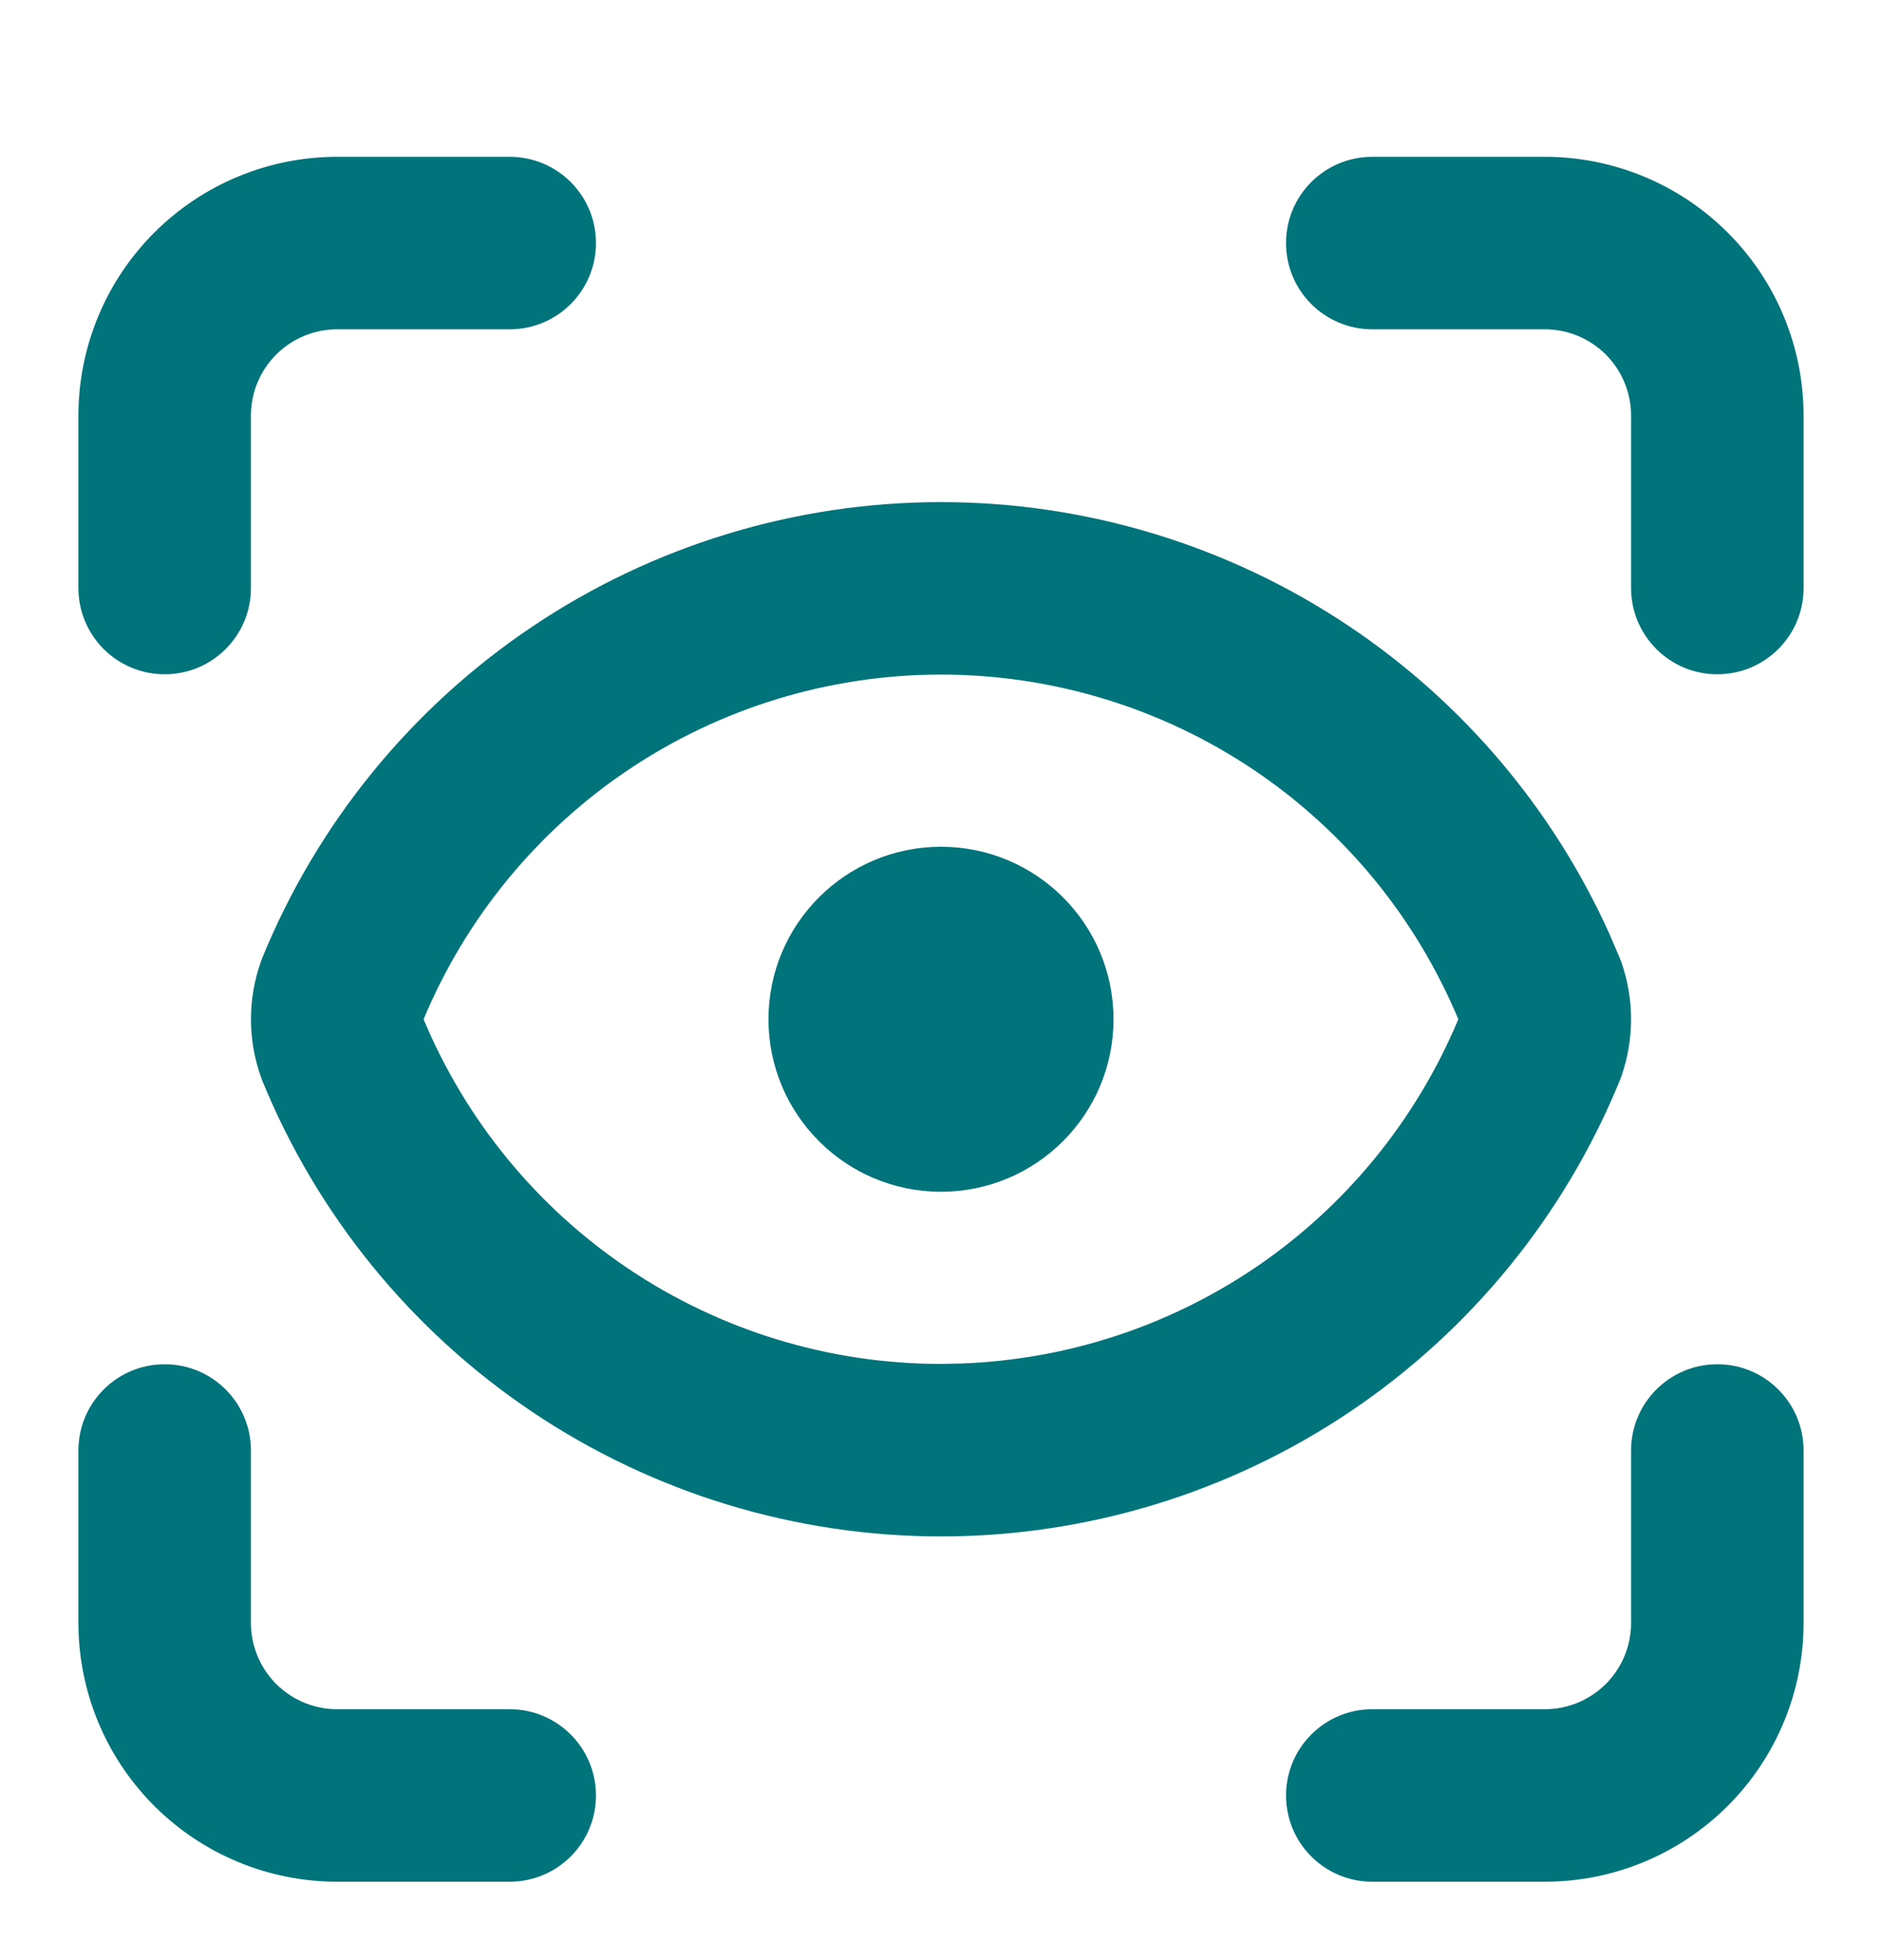 <svg width="24" height="25" viewBox="0 0 24 25" fill="none" xmlns="http://www.w3.org/2000/svg">
<path d="M1 20.7V18.5C1 17.892 1.492 17.4 2.1 17.4C2.708 17.4 3.2 17.892 3.2 18.5V20.7C3.2 20.992 3.316 21.271 3.522 21.478C3.729 21.684 4.008 21.8 4.3 21.8H6.5C7.108 21.8 7.6 22.293 7.6 22.9C7.6 23.508 7.108 24 6.5 24H4.3C3.425 24 2.586 23.652 1.967 23.033C1.348 22.414 1 21.575 1 20.7ZM20.8 20.7V18.5C20.8 17.892 21.293 17.4 21.9 17.4C22.508 17.4 23 17.892 23 18.5V20.7C23 21.575 22.652 22.414 22.033 23.033C21.414 23.652 20.575 24 19.7 24H17.5C16.892 24 16.4 23.508 16.4 22.9C16.4 22.293 16.892 21.8 17.5 21.8H19.7C19.992 21.8 20.271 21.684 20.478 21.478C20.684 21.271 20.8 20.992 20.8 20.7ZM12 6.404C13.858 6.404 15.674 6.958 17.215 7.994C18.661 8.965 19.804 10.32 20.52 11.902L20.657 12.221L20.677 12.274C20.841 12.744 20.841 13.256 20.677 13.726C20.67 13.744 20.664 13.761 20.657 13.779C19.955 15.498 18.757 16.97 17.215 18.006C15.674 19.042 13.858 19.596 12 19.596C10.142 19.596 8.326 19.042 6.785 18.006C5.243 16.97 4.045 15.498 3.343 13.779C3.336 13.761 3.33 13.744 3.324 13.726C3.159 13.256 3.159 12.744 3.324 12.274L3.343 12.221C4.045 10.502 5.243 9.03 6.785 7.994C8.326 6.958 10.142 6.404 12 6.404ZM12 8.604C10.58 8.604 9.191 9.027 8.012 9.819C6.849 10.601 5.942 11.707 5.402 13C5.942 14.293 6.849 15.399 8.012 16.181C9.191 16.973 10.58 17.396 12 17.396L12.266 17.39C13.593 17.341 14.882 16.923 15.988 16.181C17.151 15.399 18.057 14.292 18.597 13C18.057 11.708 17.151 10.601 15.988 9.819C14.809 9.027 13.42 8.604 12 8.604ZM9.8 13C9.8 11.785 10.785 10.8 12 10.8C13.215 10.8 14.2 11.785 14.2 13C14.2 14.215 13.215 15.2 12 15.2C10.785 15.2 9.8 14.215 9.8 13ZM1 7.5V5.3C1 4.425 1.348 3.586 1.967 2.967C2.586 2.348 3.425 2 4.3 2H6.5C7.108 2 7.6 2.492 7.6 3.1C7.6 3.708 7.108 4.2 6.5 4.2H4.3C4.008 4.2 3.729 4.316 3.522 4.522C3.316 4.729 3.2 5.008 3.2 5.3V7.5C3.2 8.108 2.708 8.6 2.1 8.6C1.492 8.6 1 8.108 1 7.5ZM20.8 7.5V5.3C20.8 5.008 20.684 4.729 20.478 4.522C20.271 4.316 19.992 4.2 19.7 4.2H17.5C16.892 4.2 16.4 3.708 16.4 3.1C16.4 2.492 16.892 2 17.5 2H19.7C20.575 2 21.414 2.348 22.033 2.967C22.652 3.586 23 4.425 23 5.3V7.5C23 8.108 22.508 8.6 21.9 8.6C21.293 8.6 20.8 8.108 20.8 7.5Z" fill="#00747A"/>
</svg>
